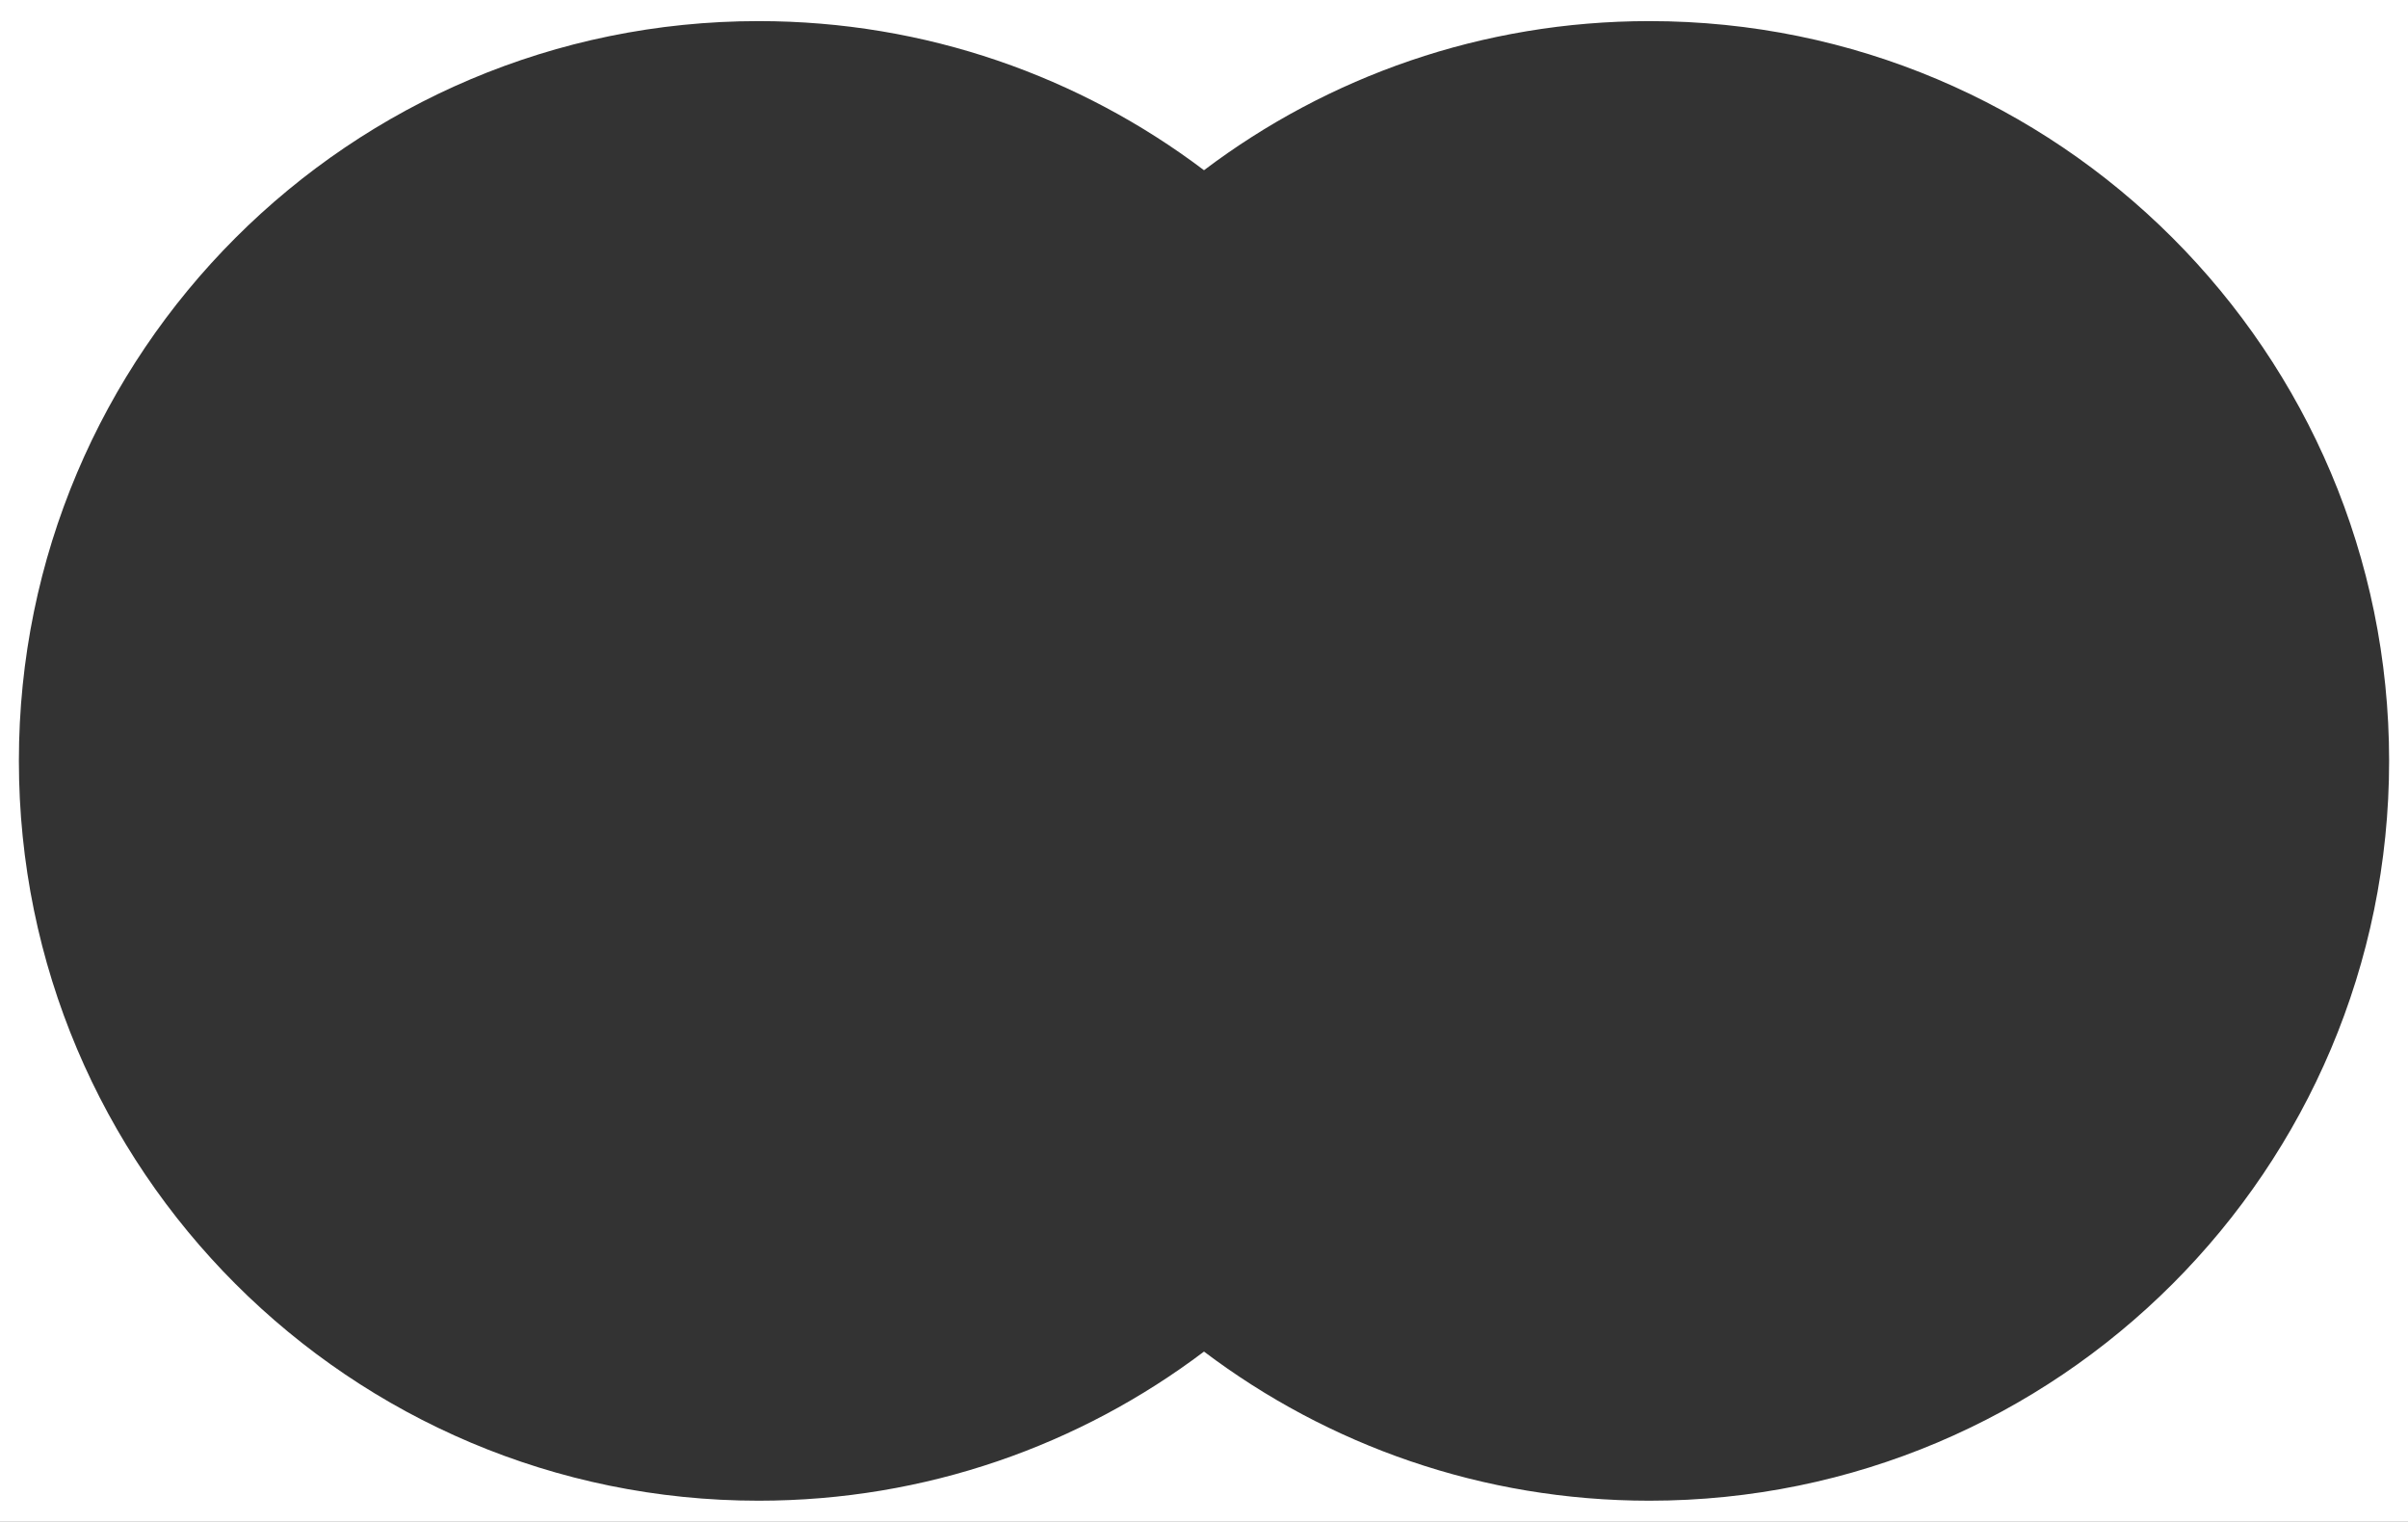 <?xml version="1.0" encoding="UTF-8"?><svg id="Lager_2" xmlns="http://www.w3.org/2000/svg" viewBox="0 0 1084 685"><rect x="0" y="0" width="1084" height="685" fill="#333333" stroke="none"/><defs><style>.cls-1{fill:#fff;}</style></defs><g id="Lager_1-2"><path class="cls-1" d="M0,0v685h1084V0H0ZM742.5,675.5c-75.28,0-144.72-24.99-200.5-67.12-55.78,42.13-125.22,67.12-200.5,67.12-183.91,0-333-149.09-333-333S157.59,9.5,341.5,9.5c75.28,0,144.72,24.99,200.5,67.12,55.78-42.13,125.22-67.12,200.5-67.12,183.91,0,333,149.09,333,333s-149.09,333-333,333Z"/></g></svg>